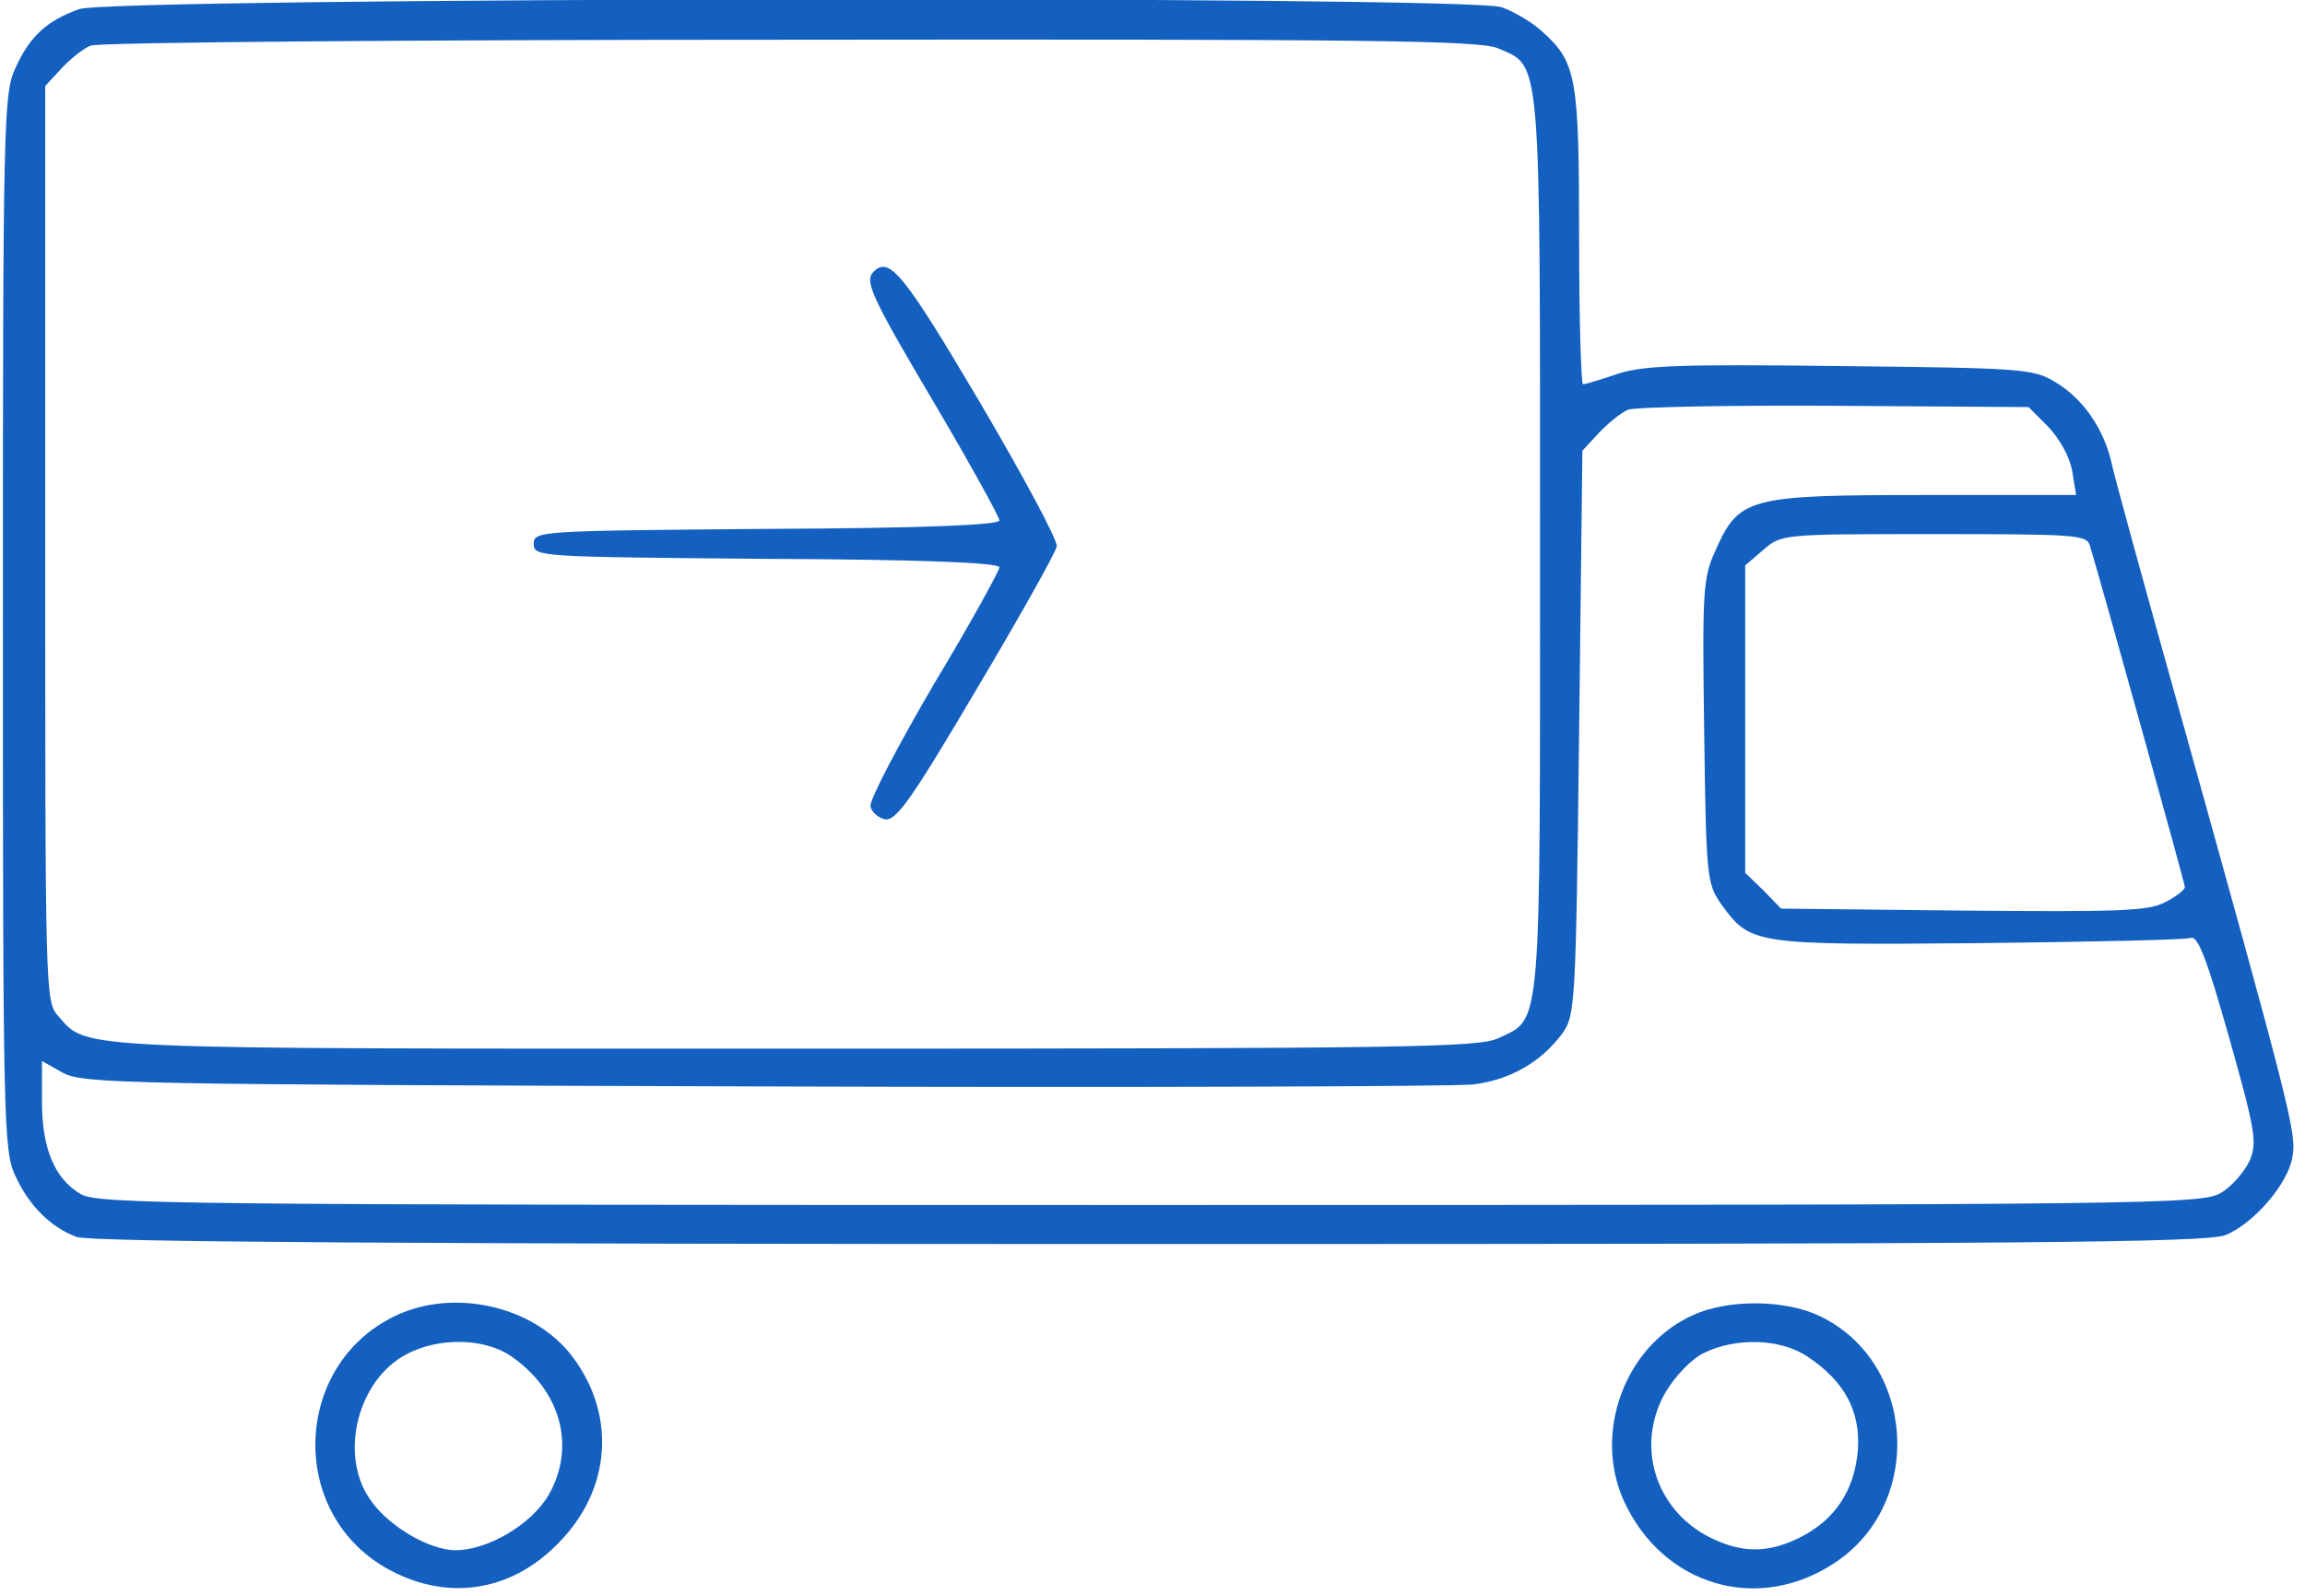 <?xml version="1.0" standalone="no"?>
<!DOCTYPE svg PUBLIC "-//W3C//DTD SVG 20010904//EN"
 "http://www.w3.org/TR/2001/REC-SVG-20010904/DTD/svg10.dtd">
<svg version="1.0" xmlns="http://www.w3.org/2000/svg"
 width="65pt" height="45pt" viewBox="0 0 353 245"
 preserveAspectRatio="xMidYMid meet">

<g transform="translate(0,245) scale(0.1,-0.1)"
fill="#1460c0" stroke="none">
<path d="M117 2436 c-50 -18 -76 -42 -98 -91 -18 -38 -19 -85 -19 -850 0 -766
1 -812 19 -850 21 -46 54 -79 94 -94 20 -8 525 -11 1648 -11 1338 0 1625 2
1652 14 43 18 95 78 102 119 7 36 0 65 -182 717 -47 168 -90 324 -95 347 -12
55 -45 102 -88 127 -33 20 -53 21 -329 24 -246 3 -302 1 -342 -12 -26 -9 -50
-16 -53 -16 -3 0 -6 101 -6 225 0 246 -4 269 -56 316 -16 15 -44 31 -63 38
-54 18 -2133 15 -2184 -3z m2178 -60 c67 -29 65 0 65 -761 0 -758 3 -727 -64
-759 -31 -14 -133 -16 -1080 -16 -1122 0 -1085 -2 -1131 50 -20 22 -20 36 -20
725 l0 703 25 27 c14 15 34 31 45 35 11 5 494 9 1073 9 888 1 1058 -1 1087
-13z m845 -581 c18 -19 33 -46 37 -68 l6 -37 -234 0 c-270 0 -284 -4 -320 -86
-19 -41 -20 -63 -17 -277 3 -224 4 -233 26 -265 45 -62 49 -63 395 -60 171 2
318 5 326 8 11 4 25 -33 59 -153 40 -142 43 -160 32 -188 -8 -17 -27 -40 -44
-50 -30 -18 -84 -19 -1644 -19 -1503 0 -1616 1 -1643 17 -40 24 -59 70 -59
142 l0 62 32 -18 c31 -17 99 -18 1073 -21 572 -2 1063 0 1092 3 57 7 104 34
137 78 20 28 21 42 26 462 l5 433 25 27 c14 15 34 31 45 36 11 4 154 7 317 6
l298 -2 30 -30z m64 -182 c19 -63 146 -519 146 -525 0 -4 -14 -15 -30 -23 -26
-14 -72 -15 -310 -13 l-280 3 -27 28 -28 27 0 236 0 236 28 24 c28 24 29 24
262 24 214 0 234 -1 239 -17z"/>
<path d="M1337 2033 c-15 -14 -4 -38 93 -202 55 -93 100 -175 100 -180 0 -7
-117 -12 -357 -13 -350 -3 -358 -3 -358 -23 0 -20 8 -20 358 -23 240 -1 357
-6 357 -13 0 -5 -45 -87 -101 -180 -55 -94 -99 -178 -97 -187 2 -9 12 -18 23
-20 17 -2 42 34 140 200 66 111 121 209 123 219 2 9 -52 109 -119 223 -116
196 -138 223 -162 199z"/>
<path d="M605 431 c-158 -73 -169 -299 -19 -387 91 -53 191 -40 265 35 85 84
92 204 18 295 -60 72 -177 97 -264 57z m175 -63 c77 -53 100 -139 58 -213 -26
-45 -93 -85 -143 -85 -41 0 -105 38 -132 79 -47 69 -18 183 57 222 49 26 119
25 160 -3z"/>
<path d="M2595 431 c-105 -47 -154 -181 -106 -286 60 -130 206 -173 324 -94
139 92 123 312 -27 380 -53 24 -139 24 -191 0z m176 -64 c57 -38 81 -84 77
-143 -5 -62 -35 -107 -88 -134 -50 -25 -90 -25 -140 0 -84 43 -114 142 -67
223 15 25 40 51 59 60 49 24 118 22 159 -6z"/>
</g>
</svg>
